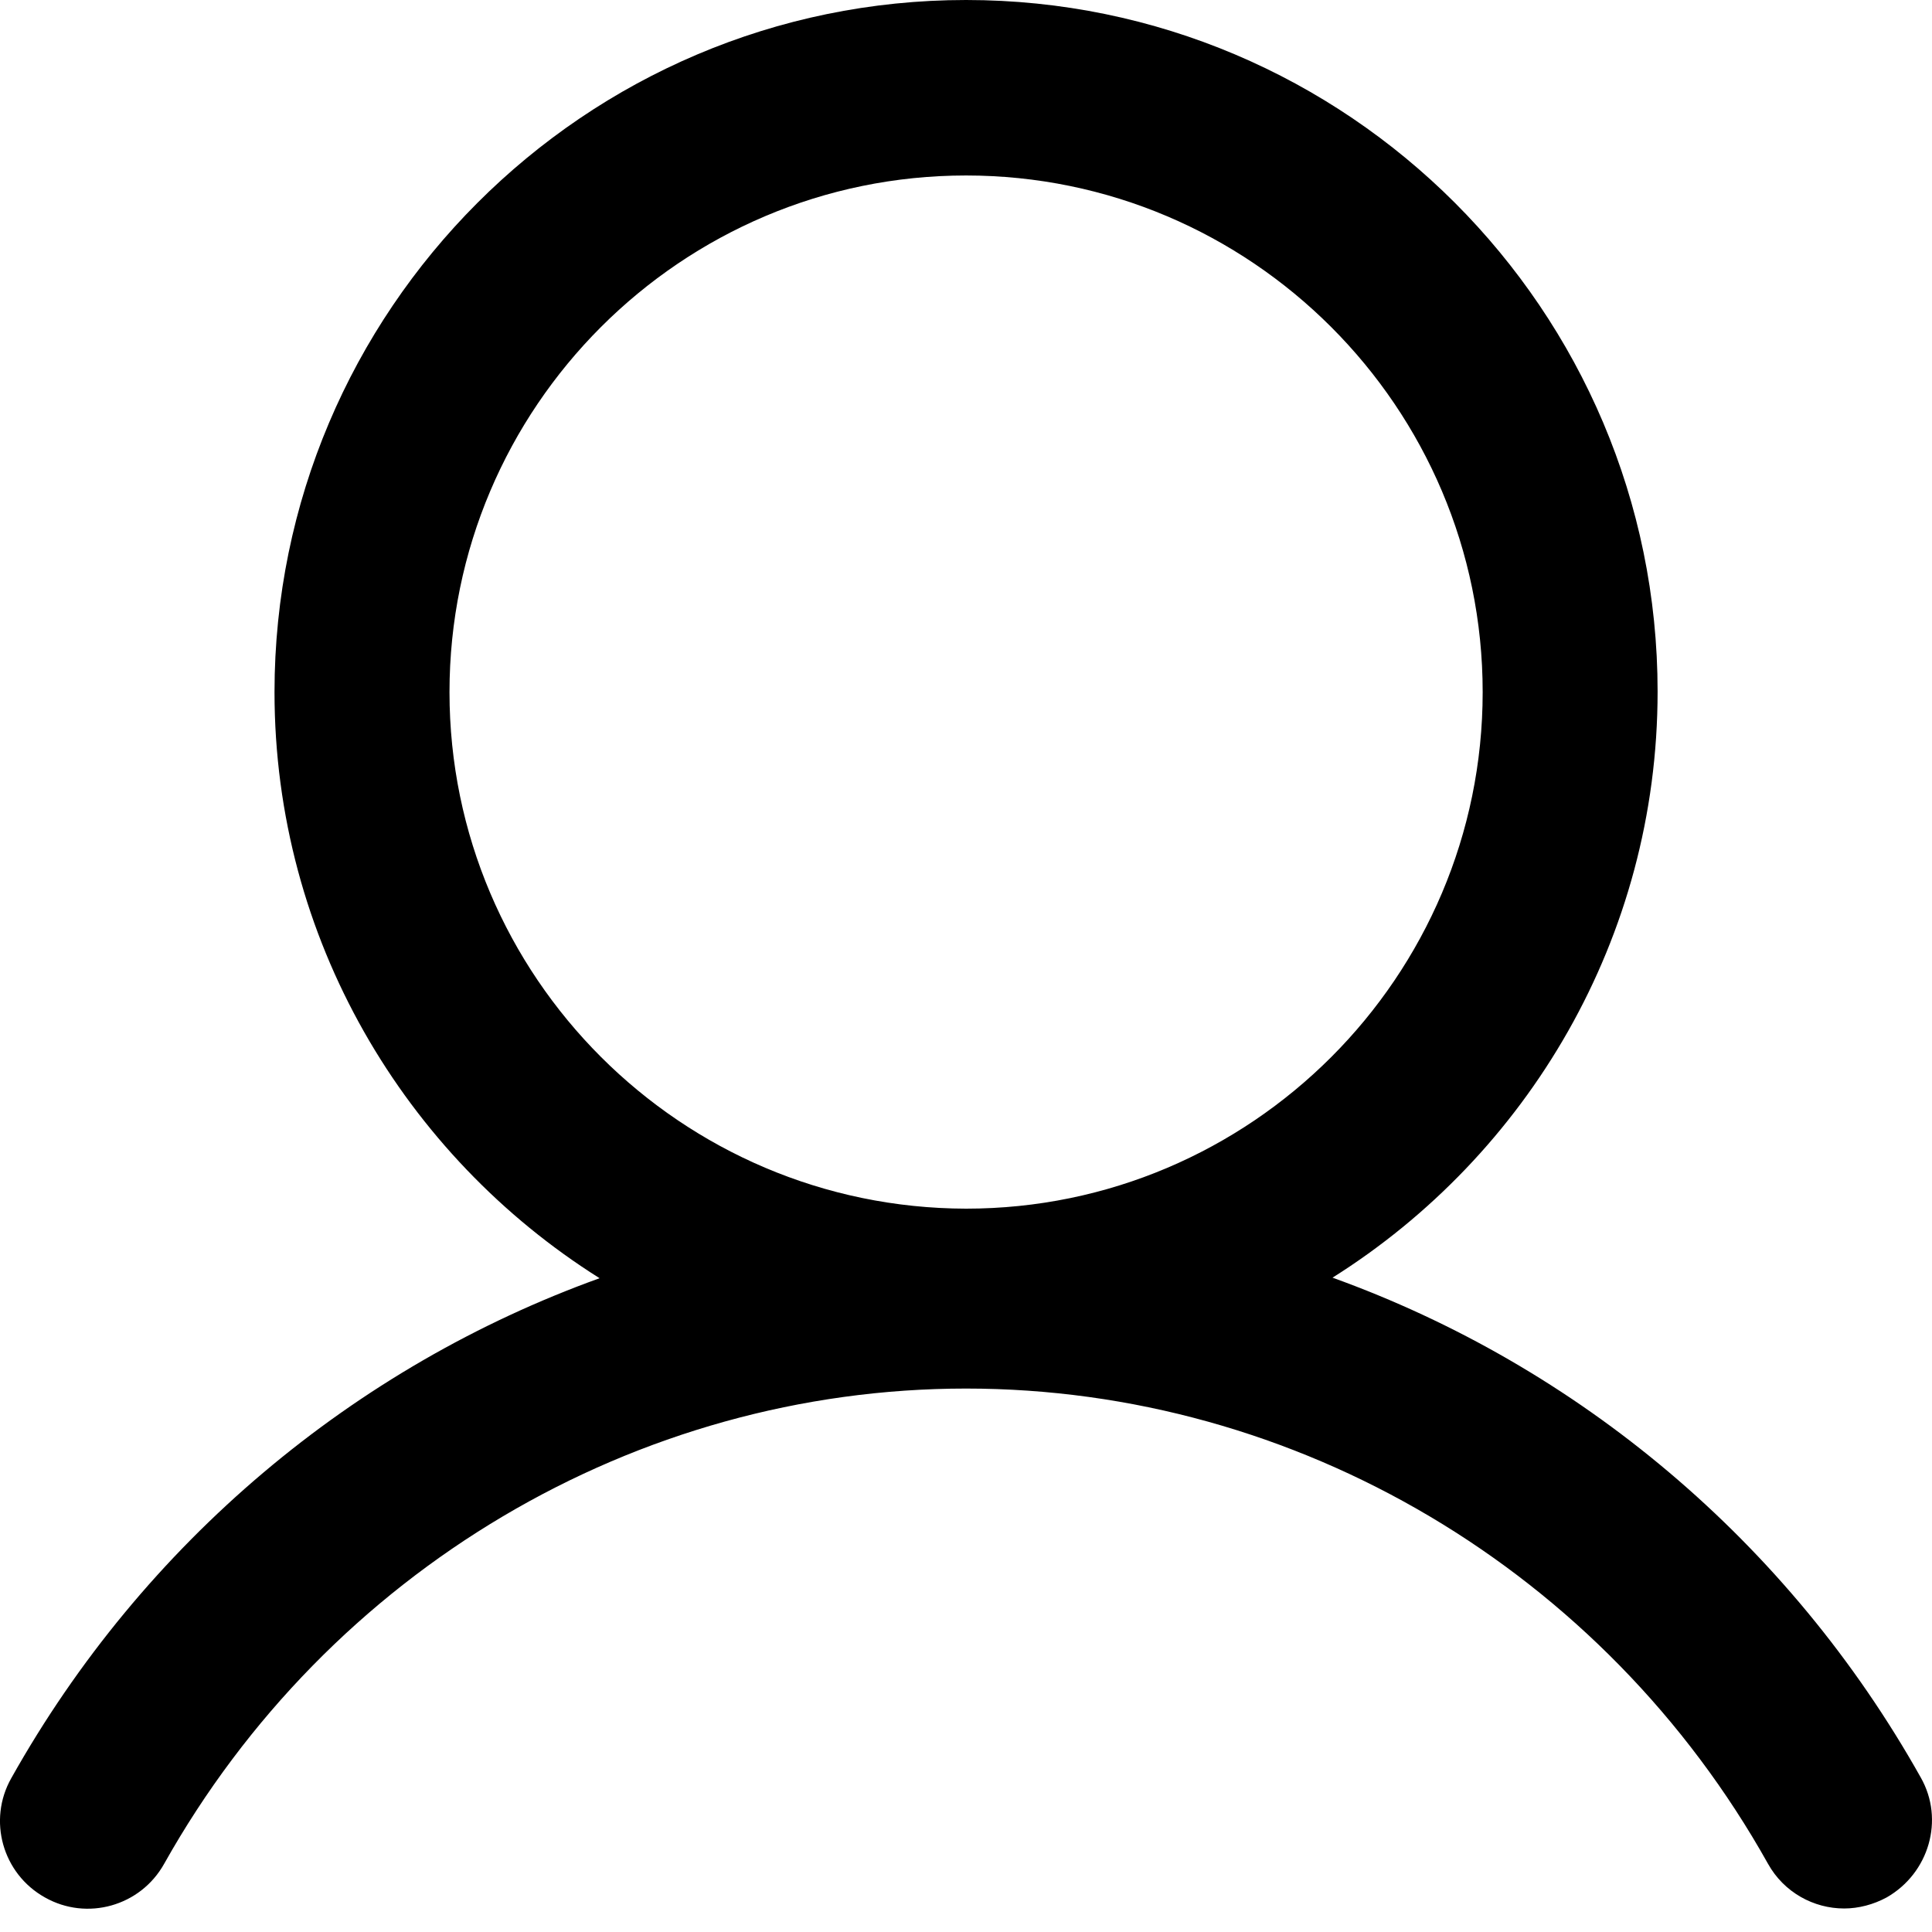 <svg width="35" height="35" viewBox="0 0 35 35" fill="none" xmlns="http://www.w3.org/2000/svg">
<path d="M34.798 32.204C32.399 27.925 28.579 24.746 24.14 23.146C27.669 20.926 30.029 16.997 30.029 12.528C30.029 5.619 24.41 0 17.501 0C10.592 0 4.973 5.629 4.973 12.538C4.973 17.007 7.333 20.936 10.862 23.156C6.423 24.756 2.604 27.935 0.204 32.214C-0.226 32.974 0.044 33.944 0.814 34.374C1.574 34.804 2.544 34.534 2.974 33.764C5.953 28.455 11.522 25.155 17.501 25.155C23.49 25.155 29.059 28.455 32.029 33.764C32.319 34.284 32.858 34.574 33.408 34.574C33.668 34.574 33.938 34.504 34.178 34.374C34.948 33.934 35.228 32.964 34.798 32.204ZM8.143 12.538C8.143 7.379 12.342 3.179 17.501 3.179C22.66 3.179 26.86 7.379 26.86 12.538C26.86 17.697 22.66 21.896 17.501 21.896C12.342 21.886 8.143 17.697 8.143 12.538Z" fill="black"/>
</svg>
